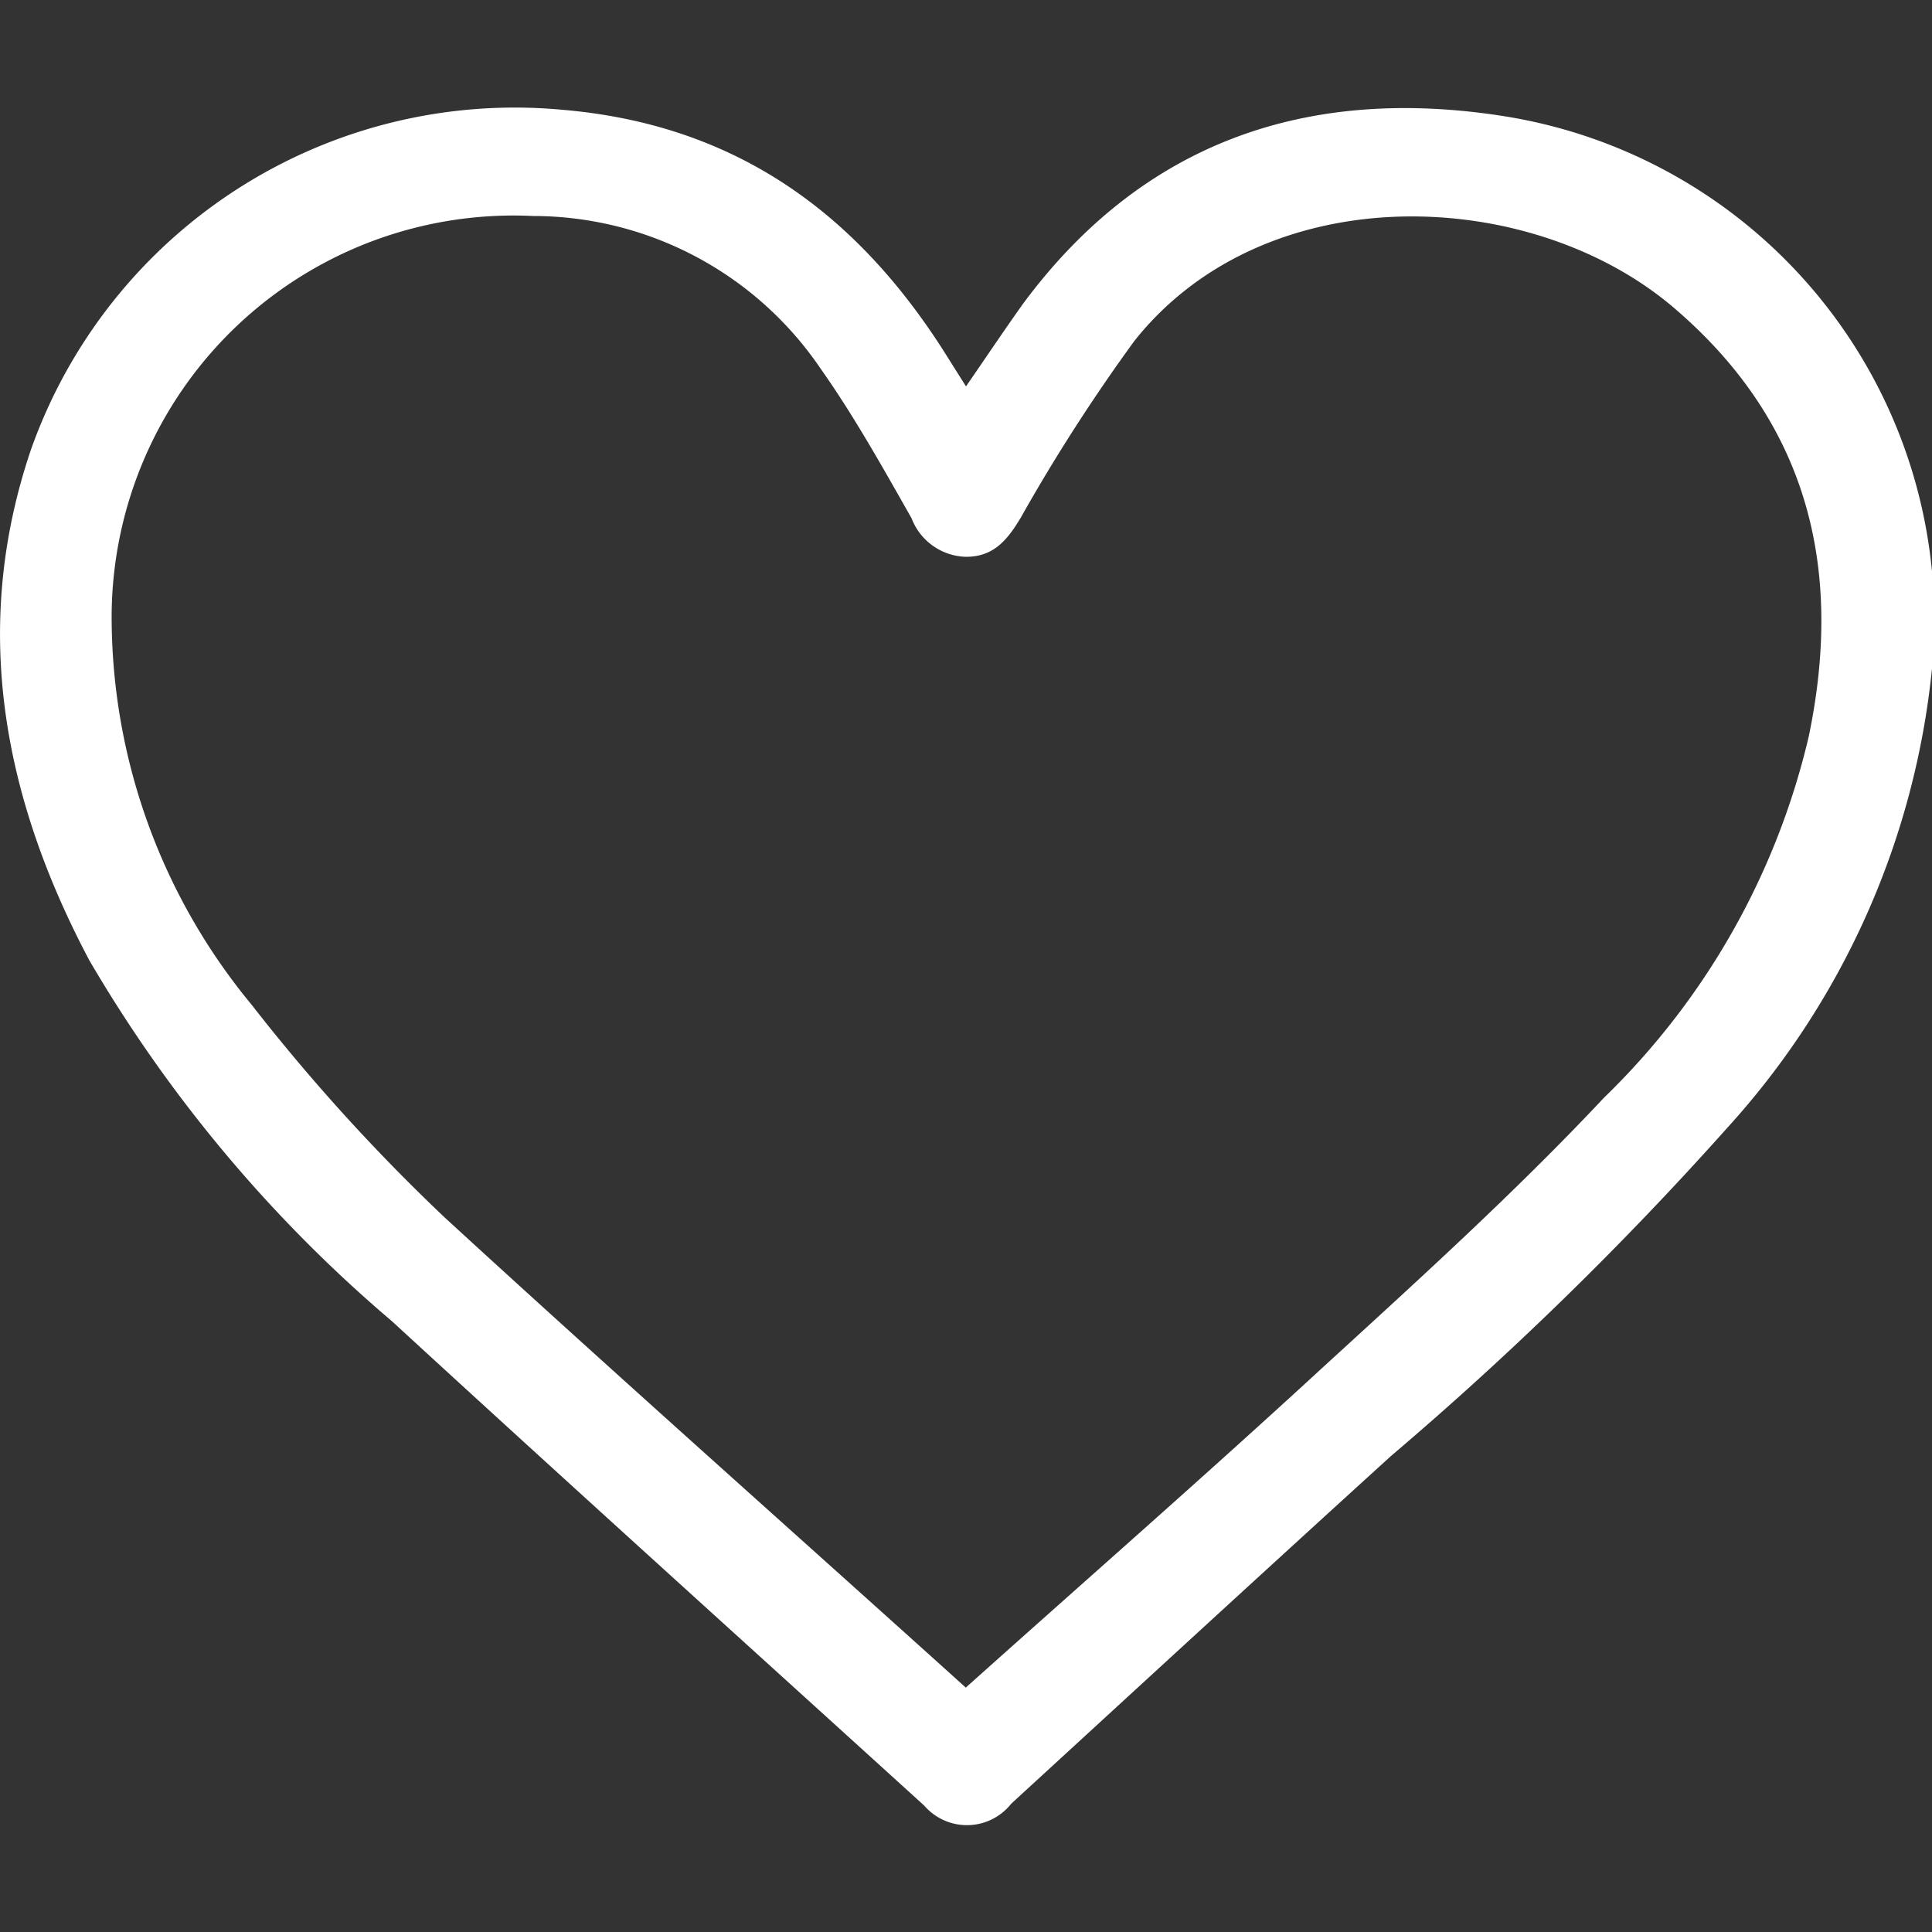<svg id="Capa_1" data-name="Capa 1" xmlns="http://www.w3.org/2000/svg" viewBox="0 0 50 50"><rect x="0" y="0" width="50" height="50" fill="#333333" stroke="none"/><defs><style>.cls-1{fill:#fff;}</style></defs><path class="cls-1" d="M25,10c.53-.77,1-1.47,1.47-2.13C29.58,3.66,33.85,2.22,38.88,3A13.2,13.2,0,0,1,50,17.3,20.73,20.73,0,0,1,44.7,29.19,88.27,88.27,0,0,1,36,37.68c-3.3,3-6.56,6-9.83,9a1.46,1.46,0,0,1-2.25.05c-4.6-4.18-9.21-8.34-13.78-12.54a36.2,36.2,0,0,1-7.83-9.34C.08,20.64-.76,16.24.8,11.64a13.28,13.28,0,0,1,13.74-8.8c4.52.38,7.68,2.7,10,6.43Zm0,33.67c3.07-2.75,6.18-5.47,9.21-8.26,2.48-2.27,5-4.55,7.3-7a19.07,19.07,0,0,0,5.3-9.35c.9-4.32,0-8.09-3.45-11.06-3.69-3.19-10.59-3.47-14,.82a46.56,46.56,0,0,0-2.95,4.59c-.34.56-.69,1-1.41,1a1.55,1.55,0,0,1-1.41-1c-.75-1.32-1.49-2.65-2.36-3.88a9,9,0,0,0-7.44-3.94A10.4,10.4,0,0,0,2.89,16.1,15.75,15.75,0,0,0,6.51,26a49.5,49.5,0,0,0,5,5.51C16,35.63,20.5,39.62,25,43.68Z"/></svg>